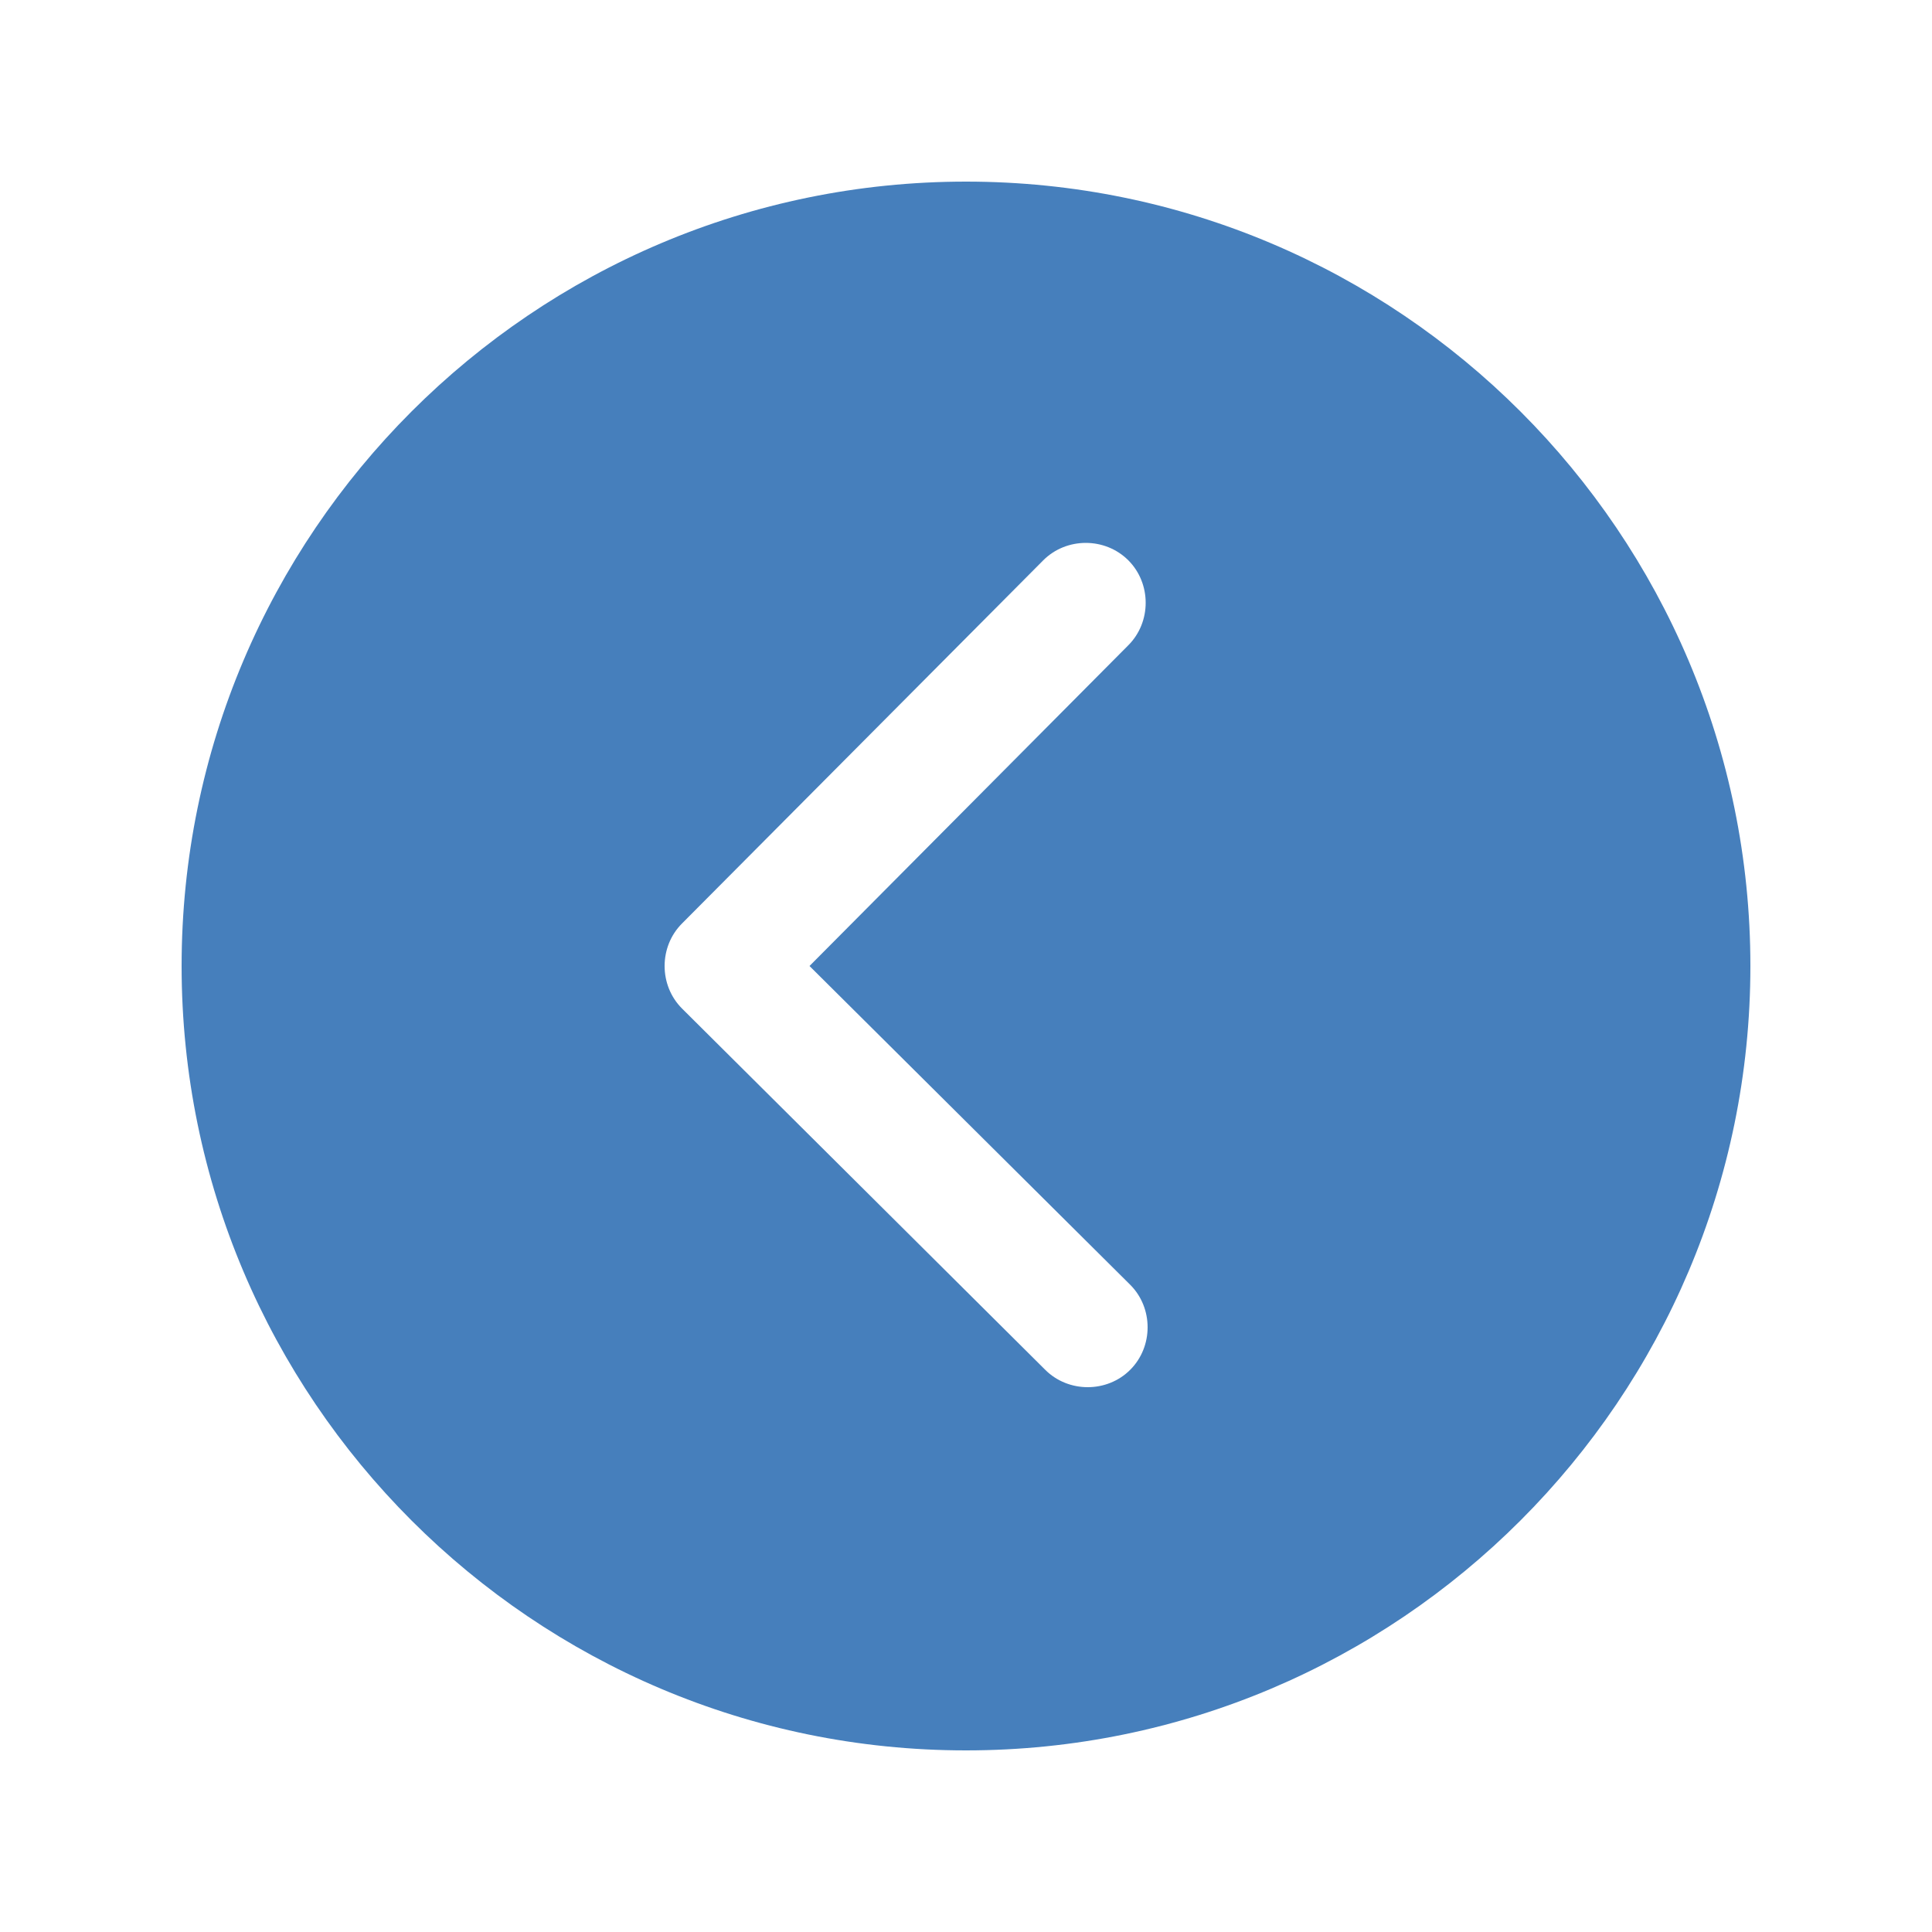 <?xml version="1.0" encoding="UTF-8"?> <!-- Generator: Adobe Illustrator 23.0.3, SVG Export Plug-In . SVG Version: 6.00 Build 0) --> <svg xmlns="http://www.w3.org/2000/svg" xmlns:xlink="http://www.w3.org/1999/xlink" id="Layer_1" x="0px" y="0px" viewBox="0 0 100 100" style="enable-background:new 0 0 100 100;" xml:space="preserve"> <style type="text/css"> .st0{fill:#467FBC;} </style> <title>chevron left</title> <g> <path class="st0" d="M50,9.4C27.6,9.4,9.4,27.6,9.4,50S27.6,90.6,50,90.6S90.6,72.4,90.6,50S72.4,9.4,50,9.4z M58.5,66.5 c1.2,1.2,1.2,3.2,0,4.4c0,0,0,0,0,0c-1.2,1.2-3.2,1.2-4.4,0c0,0,0,0,0,0L35.3,52.2c-1.2-1.2-1.2-3.2,0-4.4c0,0,0,0,0,0L54,29 c1.2-1.2,3.2-1.2,4.4,0c1.2,1.2,1.2,3.2,0,4.4L41.9,50L58.5,66.5z"></path> </g> </svg> 